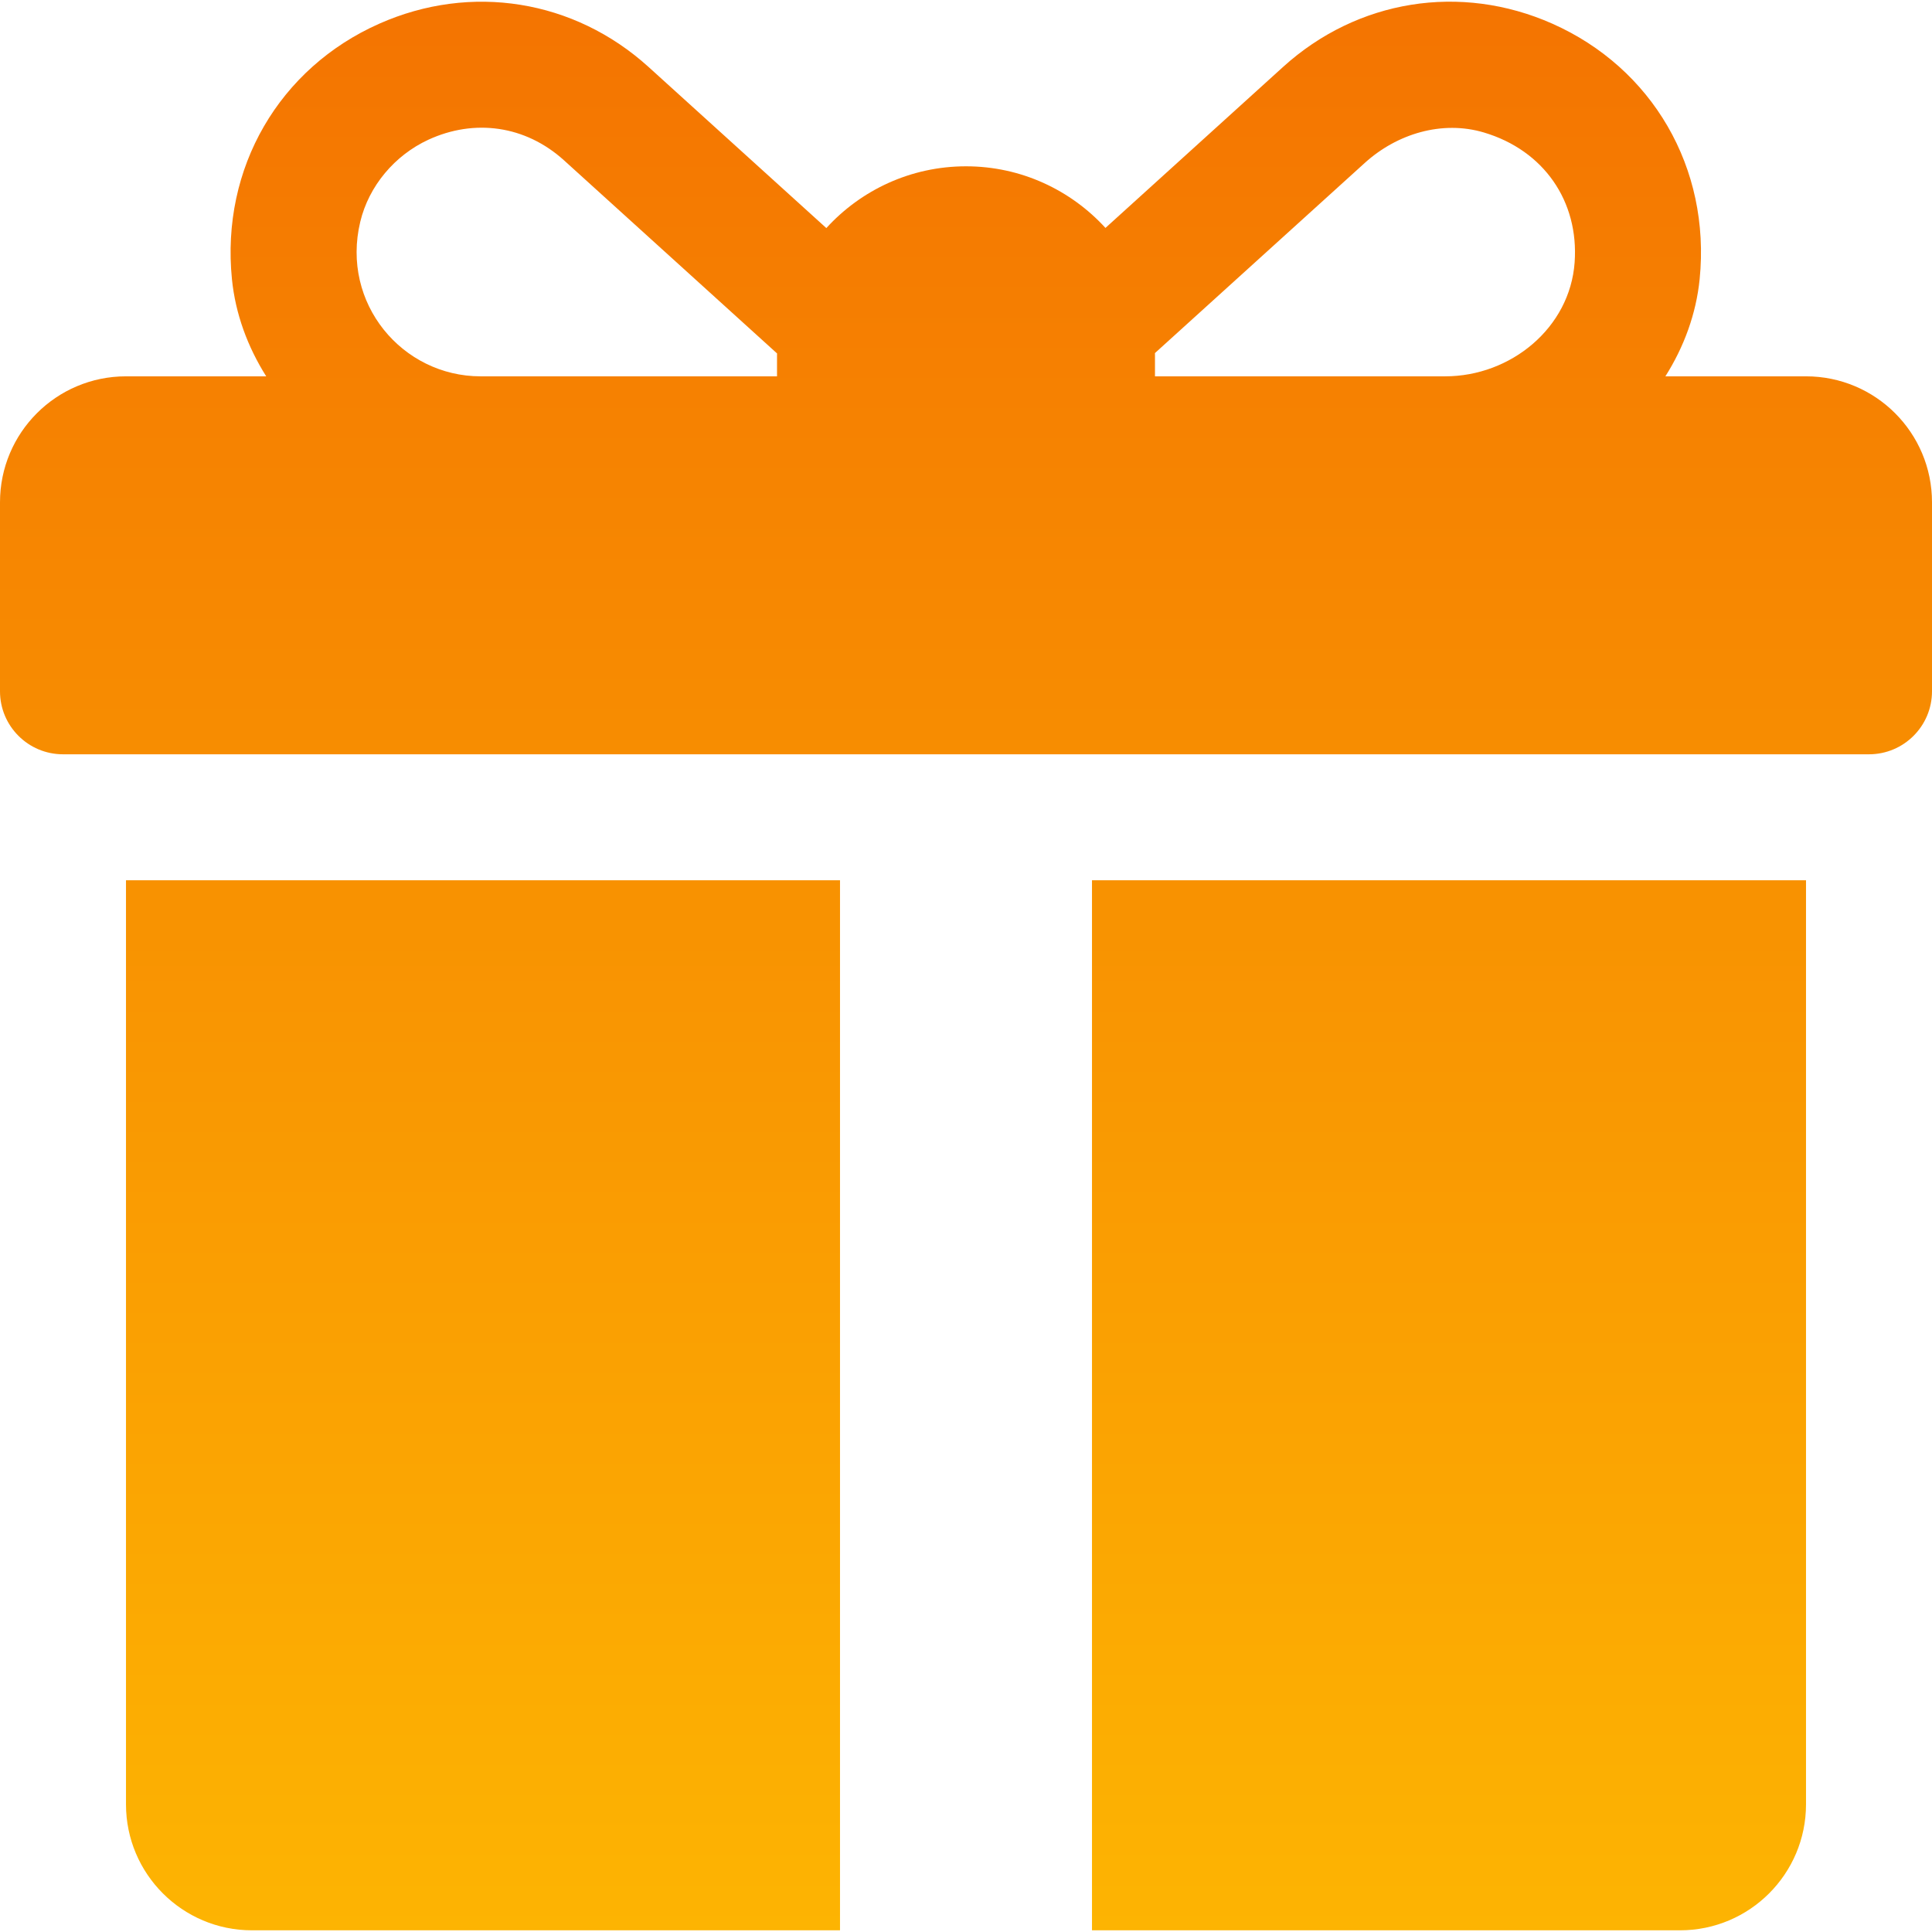 <?xml version="1.0" encoding="UTF-8"?> <svg xmlns="http://www.w3.org/2000/svg" width="38" height="38" viewBox="0 0 38 38" fill="none"> <g clip-path="url(#clip0_389_12507)"> <path d="M35.522 7.402H32.756C33.121 6.824 33.361 6.176 33.43 5.49C33.649 3.3 32.496 1.336 30.531 0.465C28.726 -0.335 26.697 -0.008 25.236 1.317L21.743 4.483C21.063 3.739 20.085 3.271 19 3.271C17.913 3.271 16.933 3.74 16.253 4.486L12.756 1.317C11.293 -0.008 9.264 -0.334 7.46 0.466C5.496 1.336 4.342 3.301 4.562 5.492C4.631 6.177 4.872 6.824 5.236 7.402H2.478C1.109 7.402 0 8.511 0 9.88V13.597C0 14.281 0.555 14.836 1.239 14.836H36.761C37.445 14.836 38 14.281 38 13.597V9.88C38 8.511 36.891 7.402 35.522 7.402ZM15.283 6.988V7.402H9.453C7.913 7.402 6.701 5.966 7.086 4.362C7.255 3.656 7.765 3.054 8.424 2.749C9.329 2.331 10.332 2.465 11.093 3.153L15.284 6.952C15.283 6.964 15.283 6.976 15.283 6.988ZM30.971 5.161C30.879 6.449 29.715 7.402 28.424 7.402H22.717V6.989C22.717 6.974 22.716 6.96 22.716 6.945L26.843 3.205C27.477 2.63 28.366 2.361 29.187 2.606C30.365 2.957 31.057 3.959 30.971 5.161ZM2.478 17.314V35.489C2.478 36.857 3.588 37.967 4.956 37.967H16.522V17.314H2.478ZM21.478 17.314V37.967H33.043C34.412 37.967 35.522 36.857 35.522 35.489V17.314H21.478Z" fill="url(#paint0_linear_389_12507)"></path> </g> <defs> <linearGradient id="paint0_linear_389_12507" x1="19" y1="0.033" x2="19" y2="37.967" gradientUnits="userSpaceOnUse"> <stop stop-color="#F47401"></stop> <stop offset="1" stop-color="#FDB402"></stop> </linearGradient> <clipPath id="clip0_389_12507"> <rect width="38" height="38" fill="white"></rect> </clipPath> </defs> </svg> 